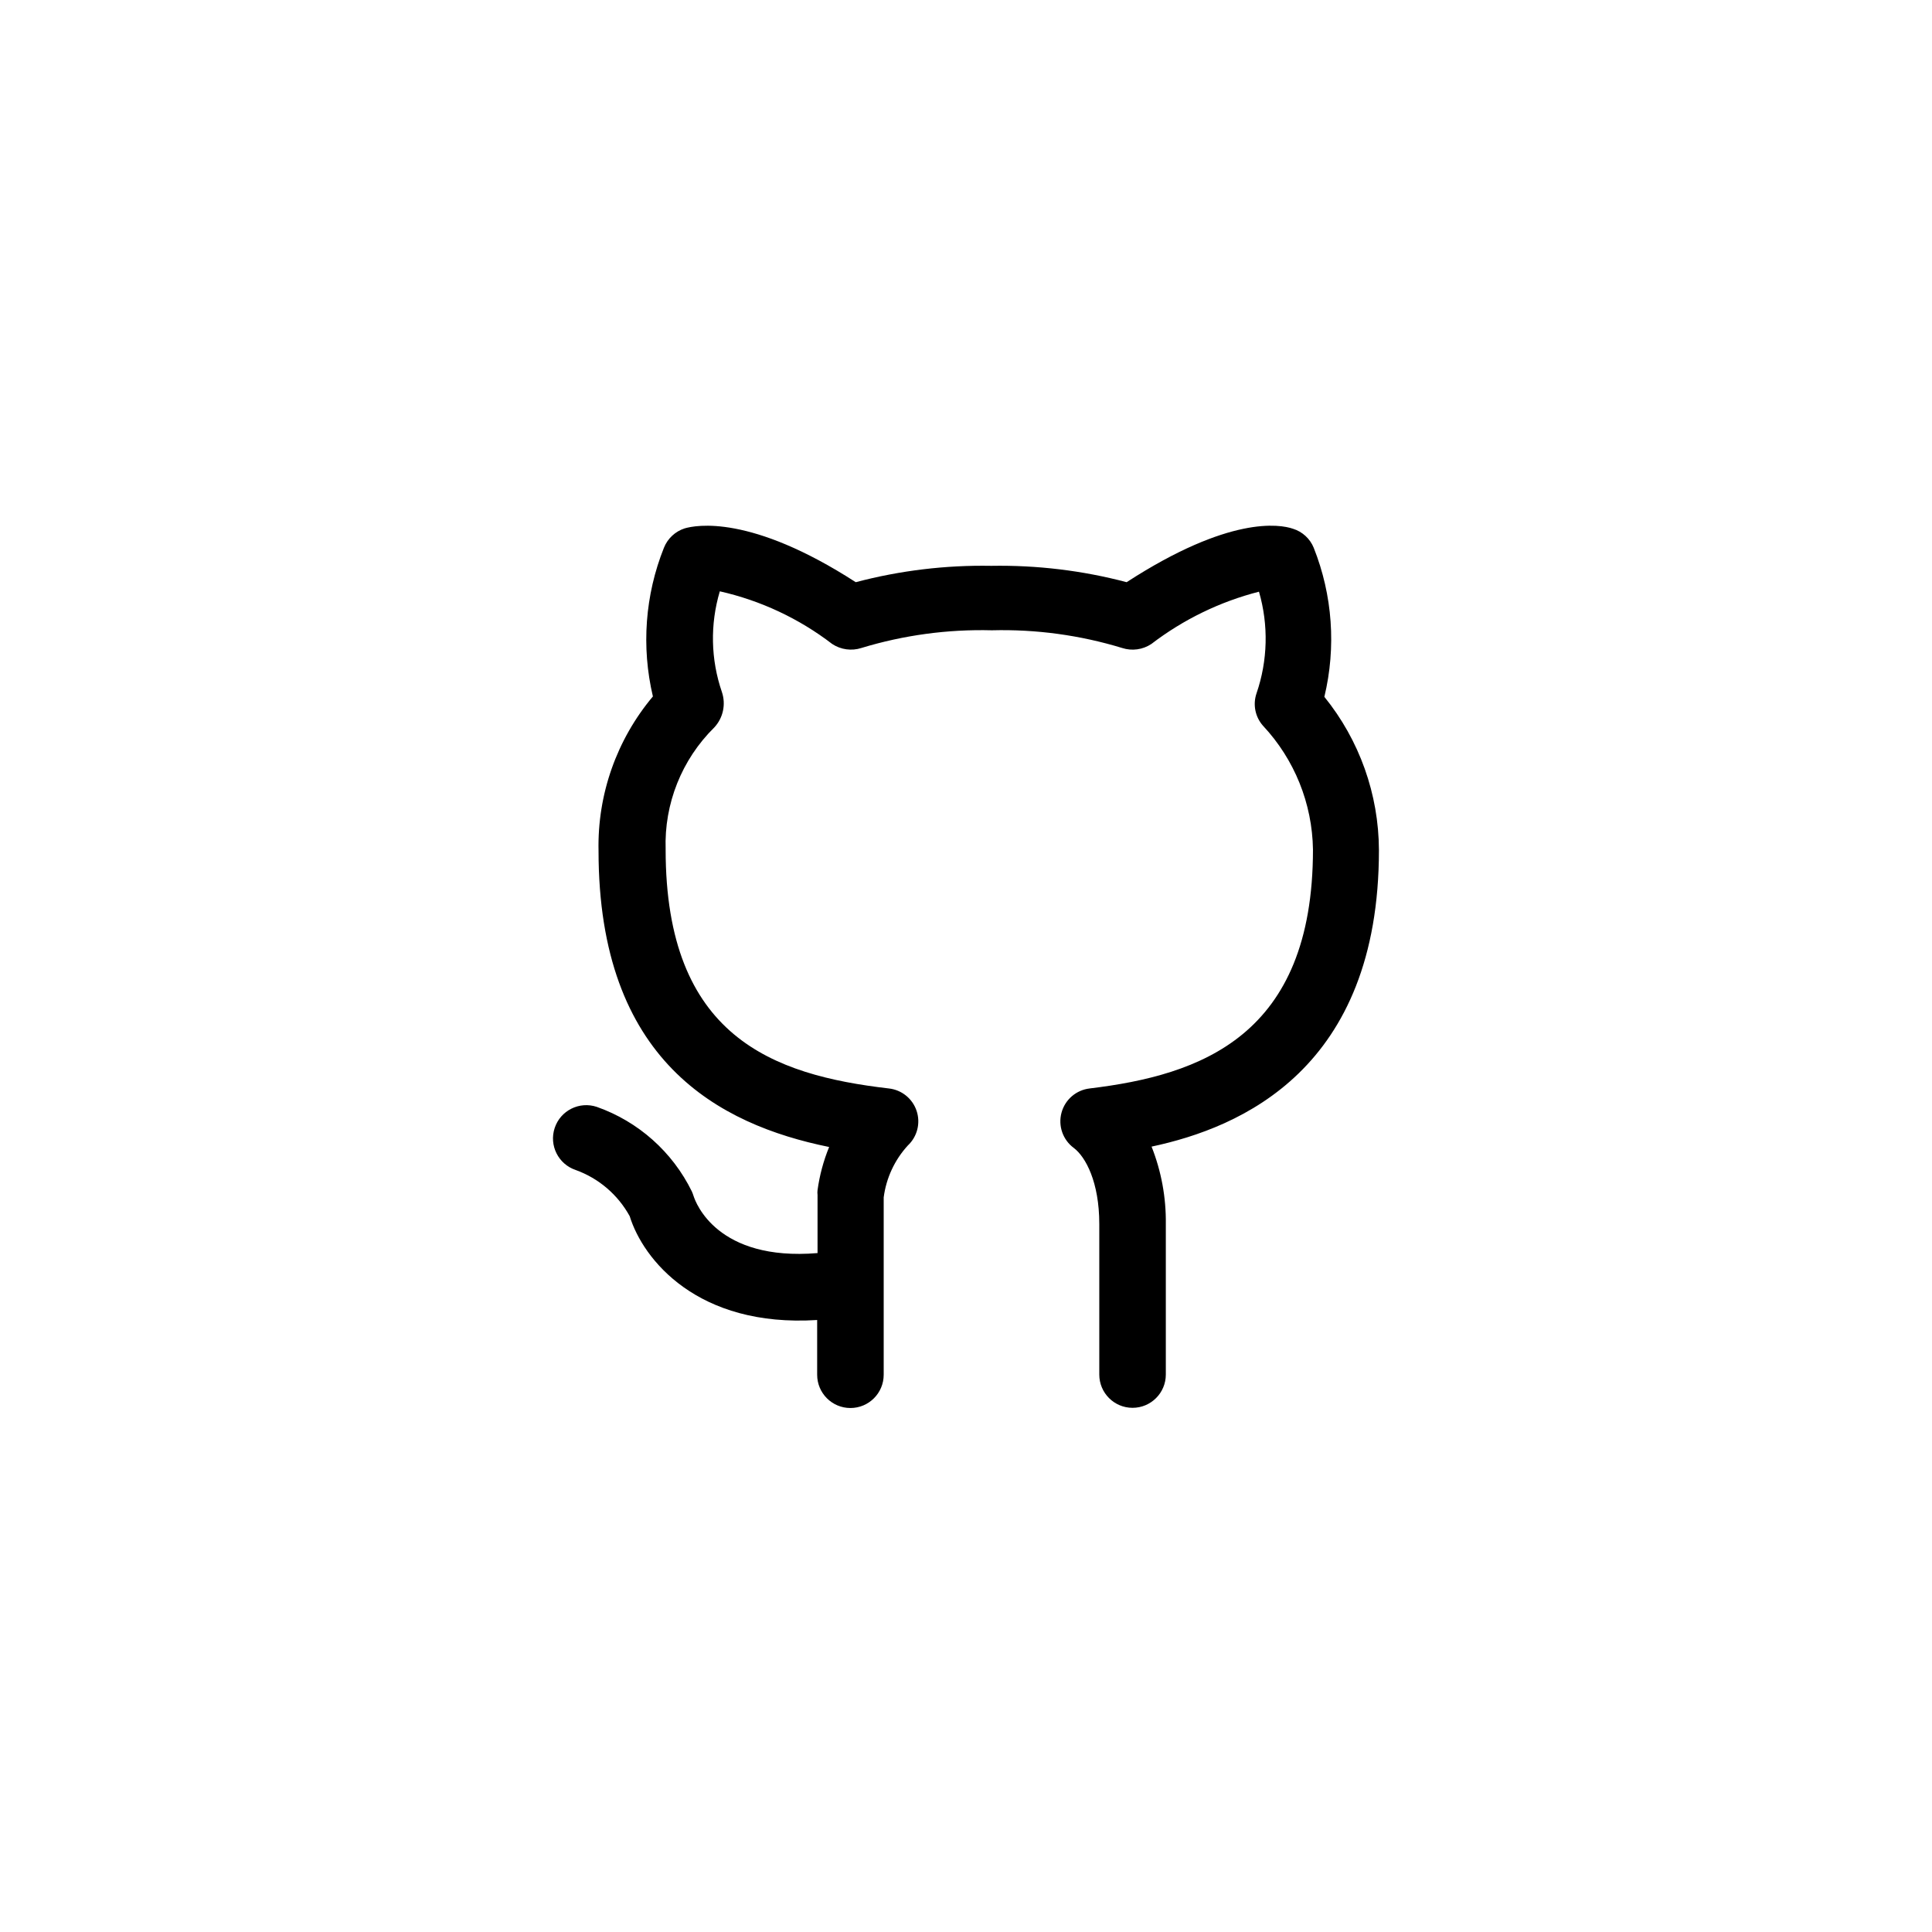 <?xml version="1.0" encoding="UTF-8"?>
<!-- The Best Svg Icon site in the world: iconSvg.co, Visit us! https://iconsvg.co -->
<svg fill="#000000" width="800px" height="800px" version="1.1" viewBox="144 144 512 512" xmlns="http://www.w3.org/2000/svg">
 <path d="m509.43 369.27c-0.055-14.785-5.156-29.113-14.461-40.605 3.16-13.145 2.176-26.941-2.82-39.5-0.984-2.418-3-4.266-5.492-5.039-3.527-1.211-16.879-3.477-44.082 14.156v0.004c-11.699-3.09-23.773-4.547-35.871-4.336-12.117-0.215-24.203 1.242-35.922 4.336-27.91-18.035-42.422-15.113-45.344-14.258-2.504 0.805-4.519 2.691-5.492 5.137-5.004 12.52-6.023 26.277-2.922 39.398-9.605 11.438-14.727 25.977-14.406 40.91 0 55.719 31.891 72.547 61.109 78.492-1.5 3.668-2.531 7.512-3.07 11.438-0.055 0.418-0.055 0.84 0 1.258v15.418c-26.602 2.215-32.293-13.352-32.848-15.113h-0.004c-0.129-0.414-0.277-0.816-0.453-1.211-5.137-10.484-14.18-18.531-25.188-22.418-4.621-1.547-9.617 0.945-11.16 5.566-1.547 4.617 0.949 9.613 5.566 11.16 6.102 2.203 11.188 6.555 14.309 12.242 3.527 11.438 17.938 29.523 49.676 27.508v14.508c0 4.871 3.945 8.816 8.816 8.816 4.867 0 8.816-3.945 8.816-8.816v-47.004c0.668-5.133 2.902-9.938 6.398-13.754 2.5-2.34 3.41-5.922 2.324-9.172-1.082-3.25-3.957-5.57-7.363-5.941-30.73-3.578-59.148-13.703-59.148-63.328l0.004-0.004c-0.414-12.109 4.262-23.84 12.895-32.344 2.34-2.516 3.113-6.113 2.016-9.371-2.969-8.625-3.16-17.961-0.555-26.699 10.82 2.441 20.977 7.203 29.777 13.953 2.289 1.516 5.144 1.906 7.758 1.059 11.195-3.406 22.863-4.988 34.562-4.684 11.68-0.305 23.332 1.277 34.508 4.684 2.613 0.855 5.473 0.465 7.762-1.059 8.473-6.492 18.172-11.203 28.516-13.855 2.566 8.84 2.34 18.254-0.656 26.957-1.004 2.953-0.352 6.223 1.715 8.562 8.34 8.906 13.062 20.598 13.25 32.797 0 49.523-29.875 59.801-59.148 63.328v0.004c-3.586 0.398-6.562 2.953-7.496 6.438-0.938 3.488 0.359 7.188 3.266 9.332 3.125 2.367 6.75 9.02 6.75 20.152v39.902-0.004c0 4.871 3.945 8.816 8.816 8.816 4.867 0 8.816-3.945 8.816-8.816v-39.898c0.09-7.019-1.191-13.984-3.777-20.508 23.676-5.035 60.254-20.605 60.254-78.594z"/>
</svg>
